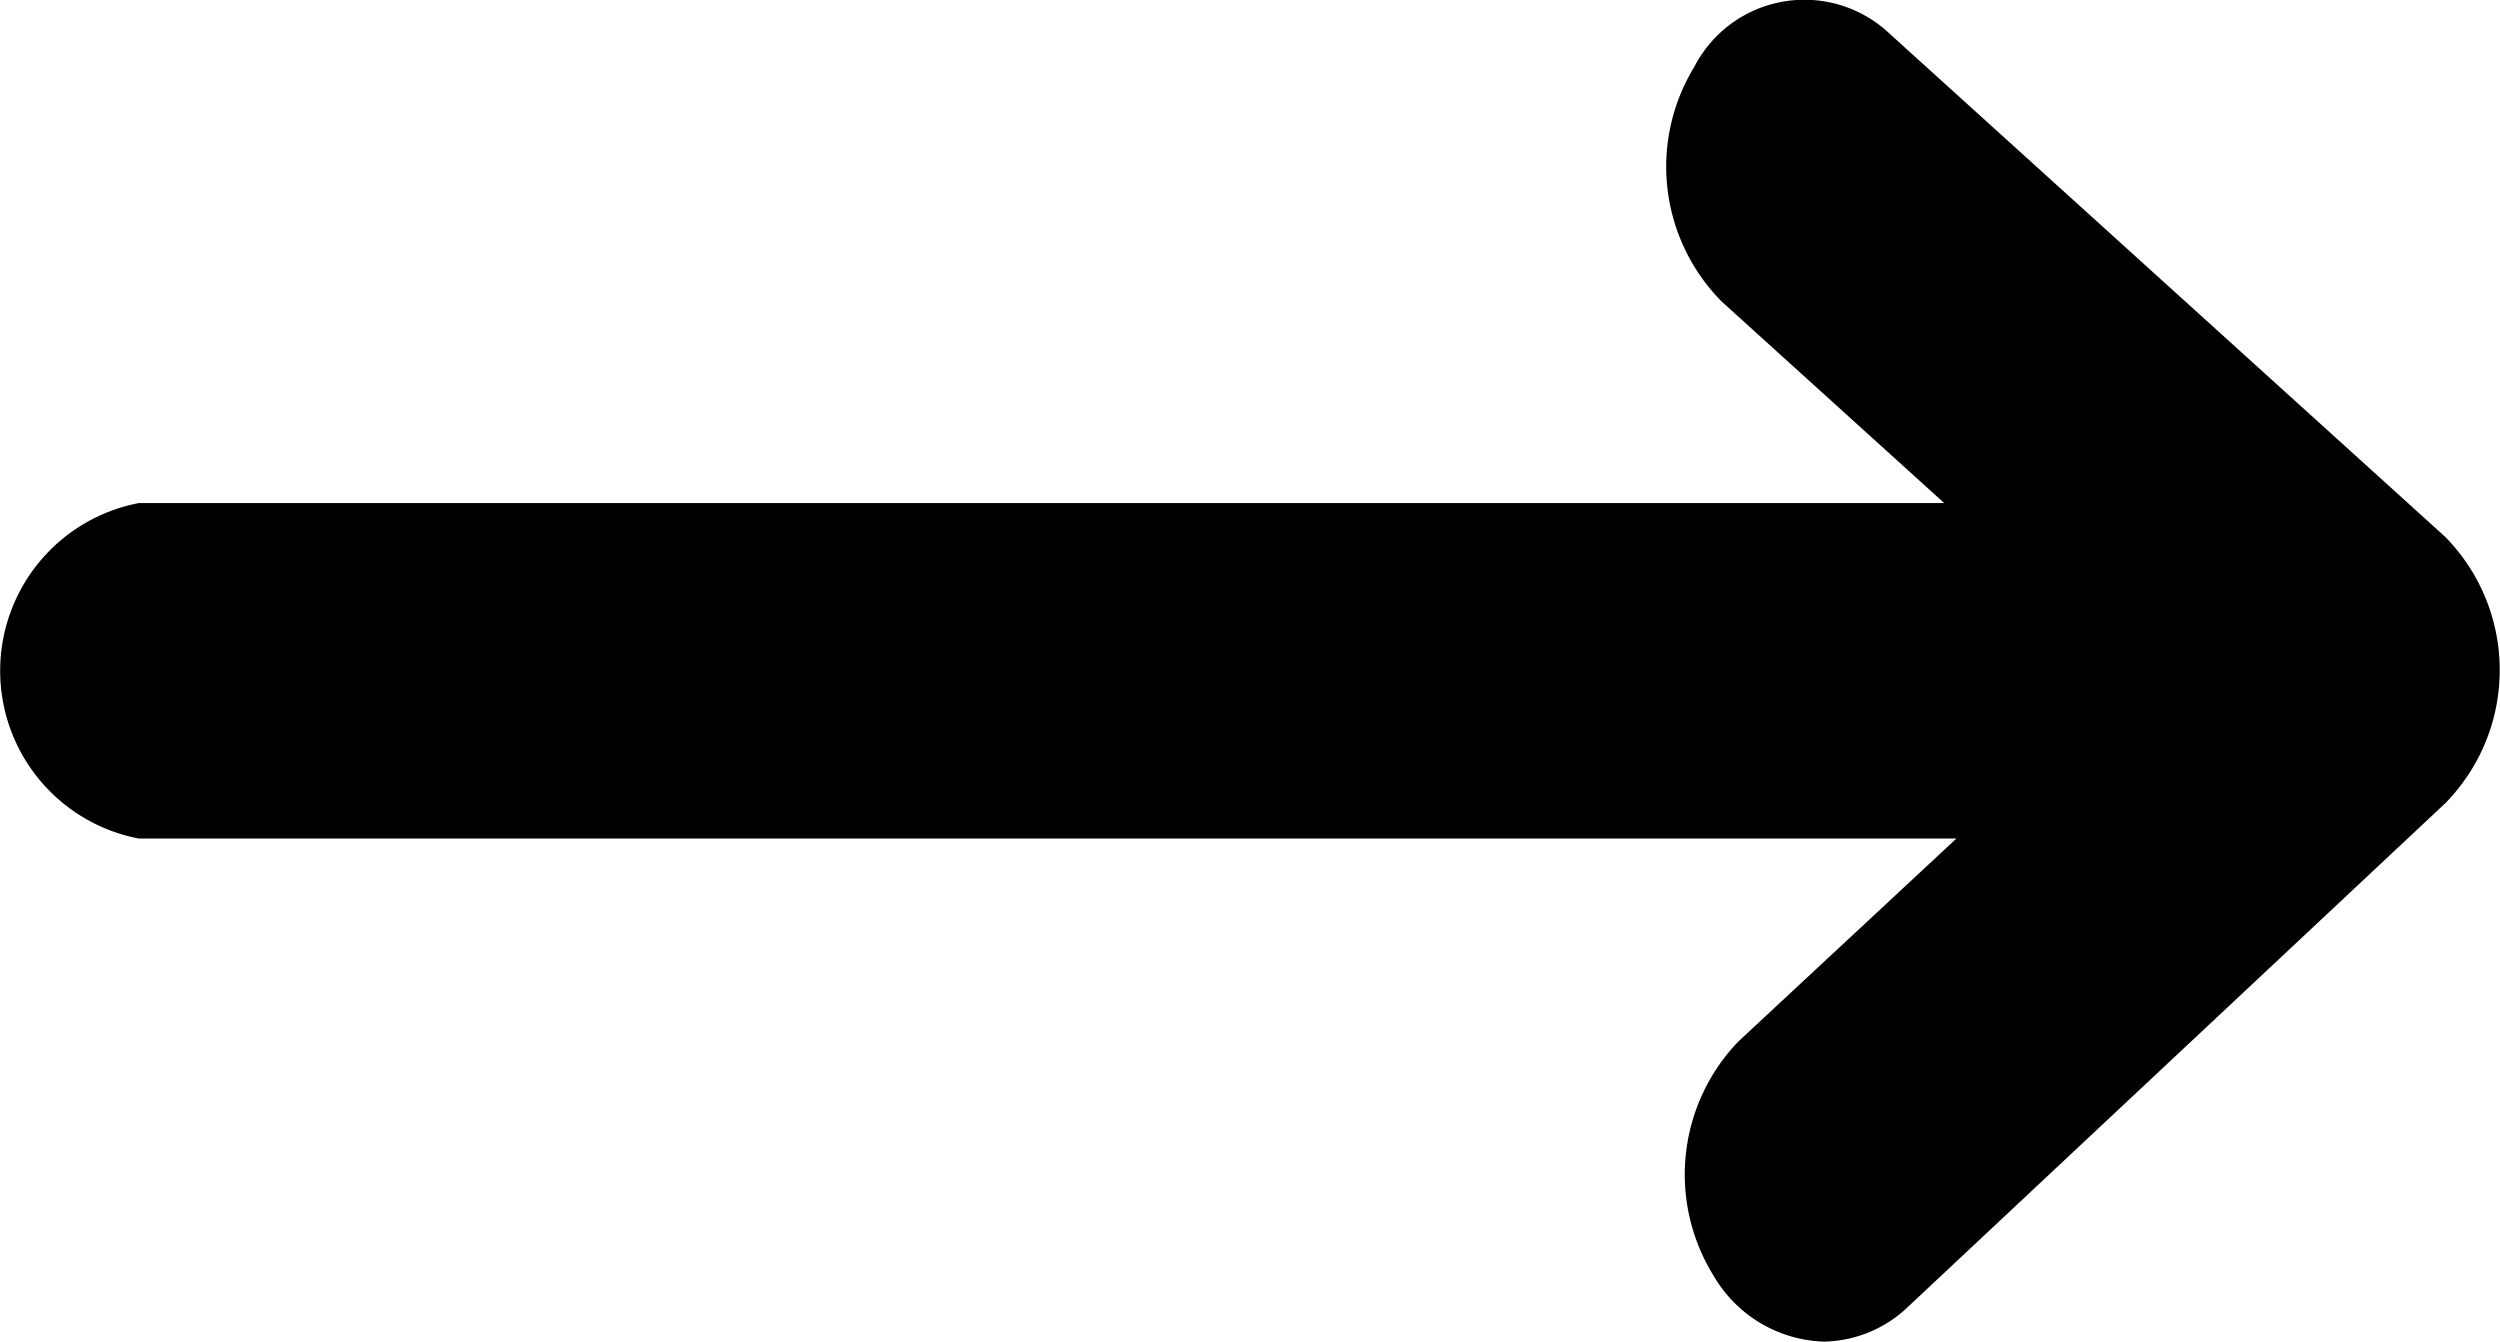 <svg xmlns="http://www.w3.org/2000/svg" width="10.247" height="5.5" viewBox="0 0 10.247 5.5">
  <path id="arr-right" d="M3.576,15.062h7.4l-.911-.825a.785.785,0,0,1-.114-.962.508.508,0,0,1,.8-.138L13.029,15.2a.779.779,0,0,1,0,1.093l-2.2,2.062a.511.511,0,0,1-.347.144.542.542,0,0,1-.45-.268.787.787,0,0,1,.1-.962l.894-.832H3.576a.7.7,0,0,1,0-1.375Z" transform="translate(-3.007 -13)"/>
</svg>
